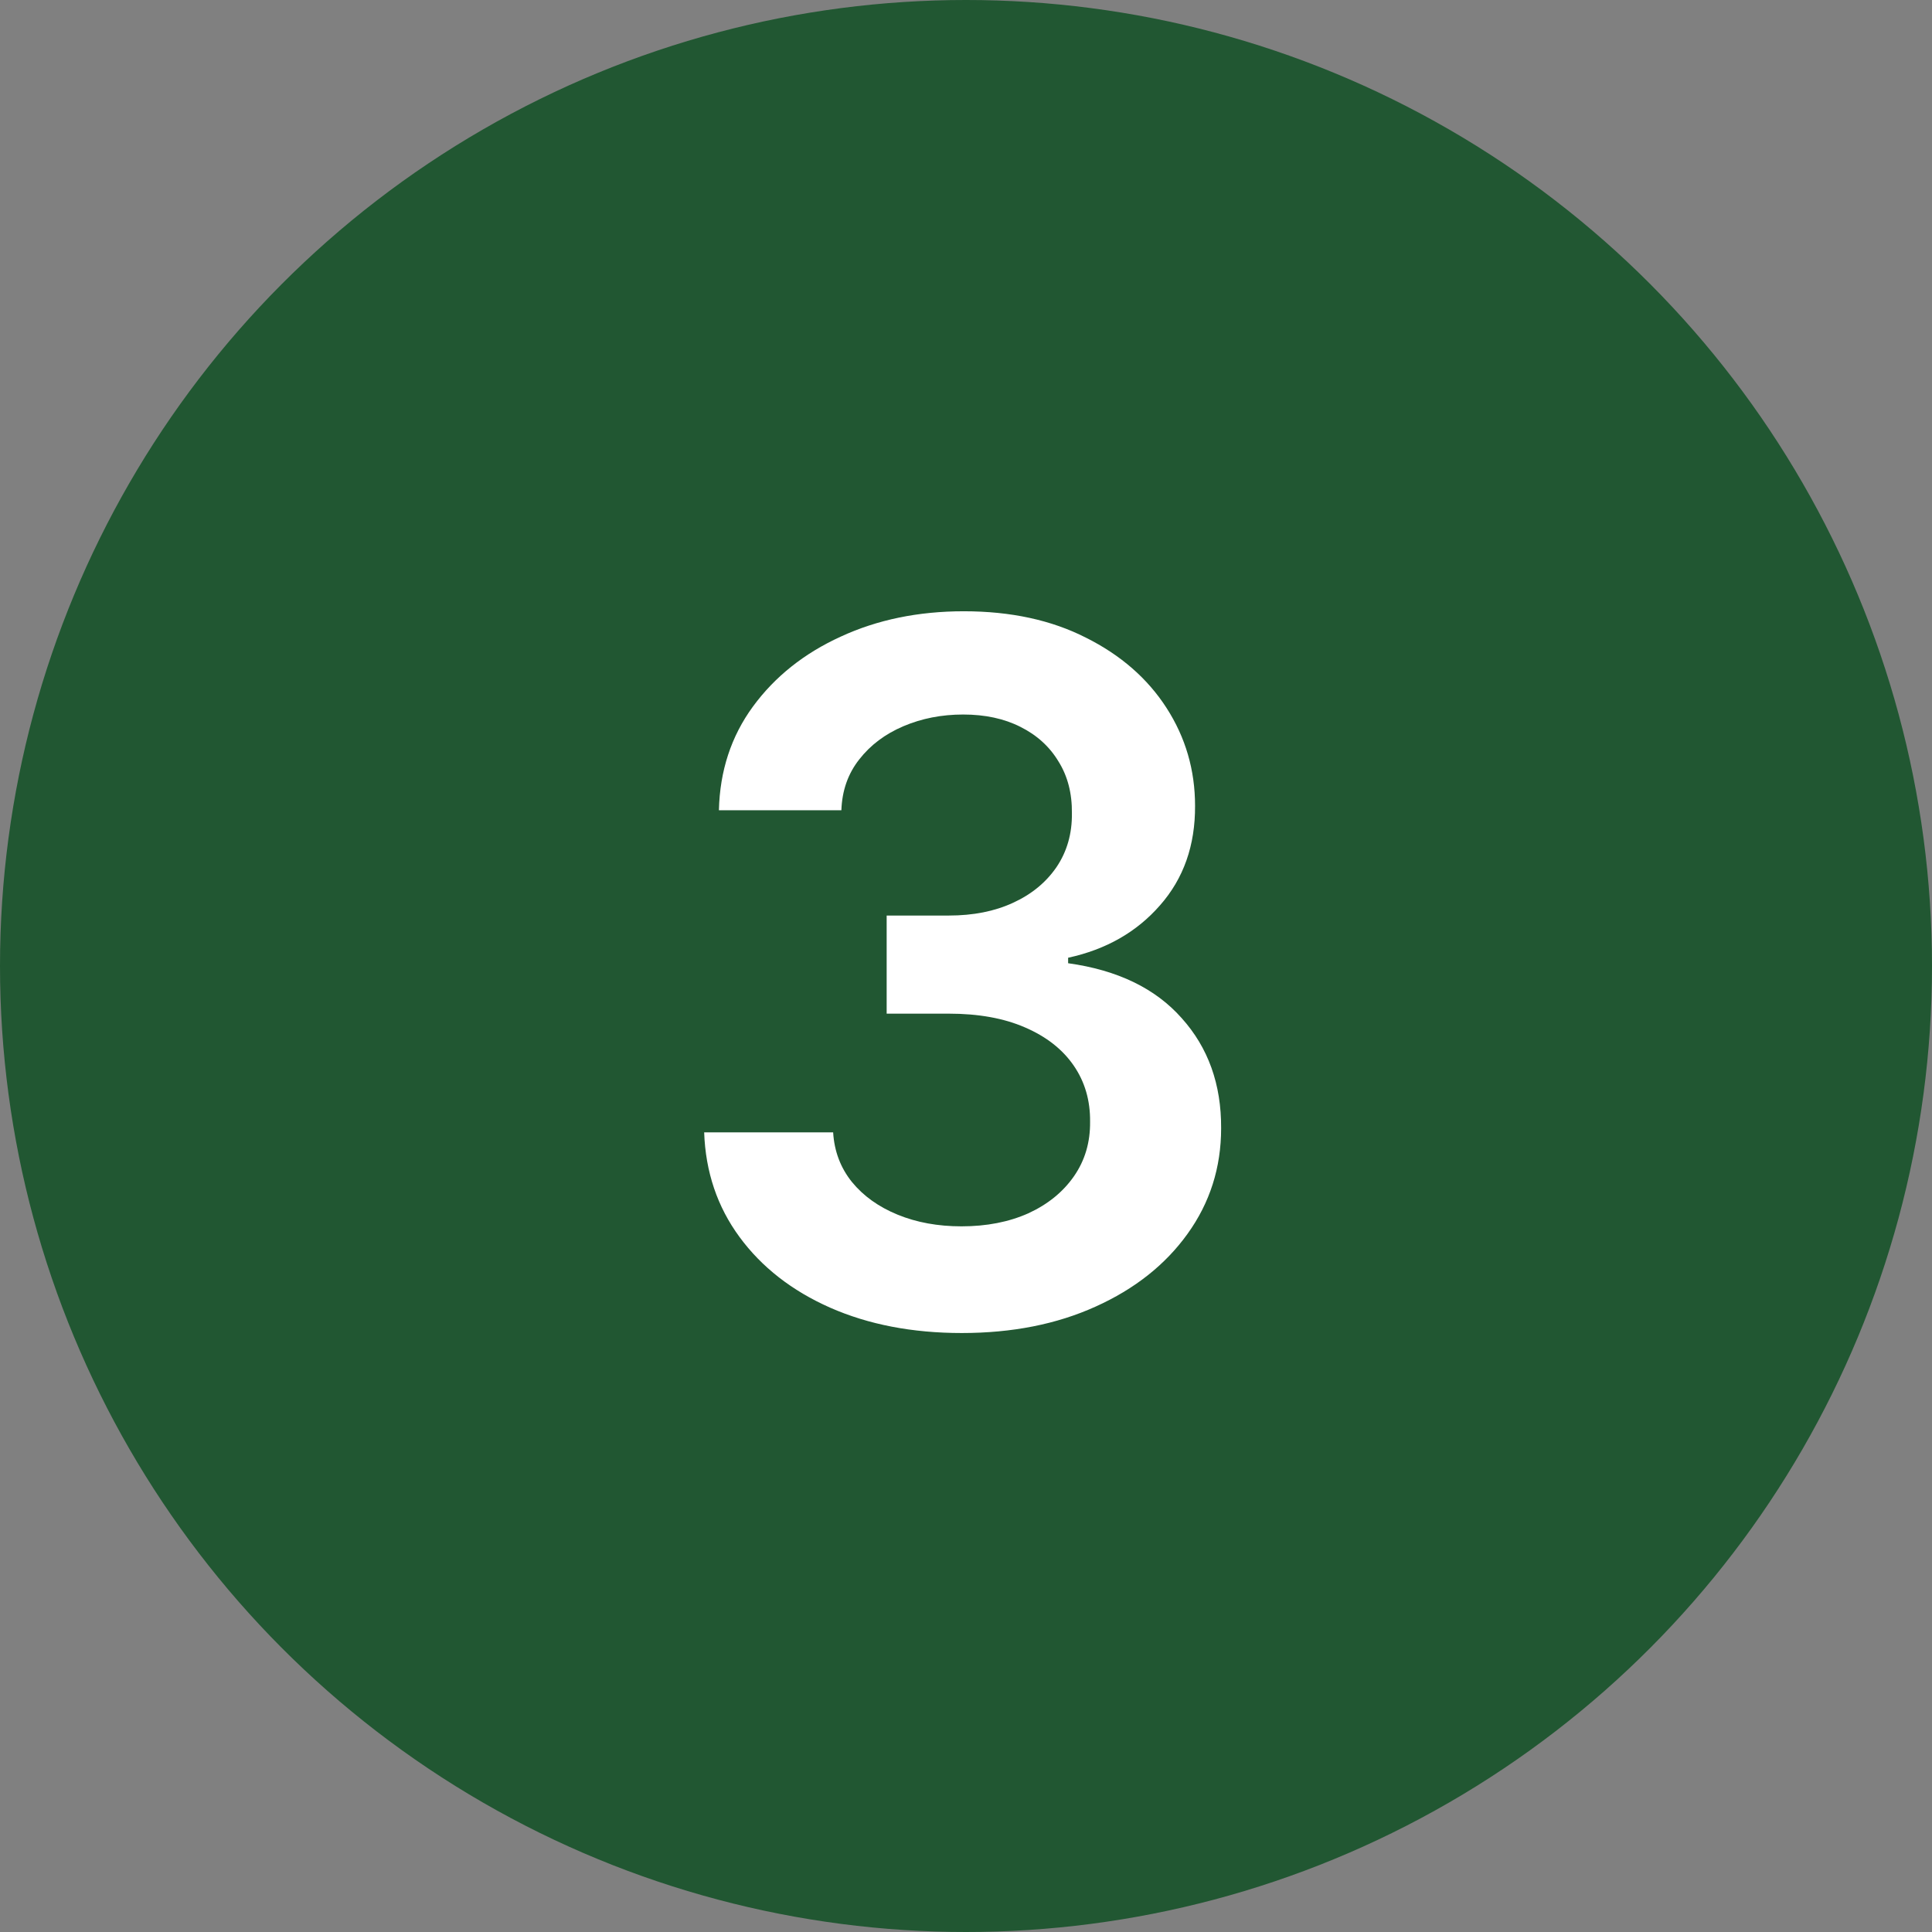 <?xml version="1.0" encoding="UTF-8"?> <svg xmlns="http://www.w3.org/2000/svg" width="200" height="200" viewBox="0 0 200 200" fill="none"><rect x="0" y="0" width="200" height="200" fill="#808080" stroke="none"/> <circle cx="100" cy="100" r="100" fill="#215732"></circle> <path d="M99.564 137.994C94.45 137.994 89.905 137.118 85.928 135.366C81.974 133.615 78.849 131.176 76.553 128.051C74.256 124.926 73.037 121.316 72.895 117.22H86.247C86.365 119.185 87.017 120.901 88.2 122.369C89.384 123.813 90.958 124.938 92.923 125.743C94.888 126.548 97.09 126.95 99.528 126.95C102.133 126.95 104.441 126.5 106.453 125.601C108.465 124.677 110.04 123.399 111.176 121.766C112.313 120.132 112.869 118.25 112.845 116.119C112.869 113.918 112.301 111.976 111.141 110.295C109.981 108.614 108.3 107.301 106.098 106.354C103.92 105.407 101.292 104.933 98.215 104.933H91.787V94.777H98.215C100.748 94.777 102.961 94.339 104.855 93.463C106.773 92.587 108.276 91.356 109.365 89.77C110.454 88.16 110.987 86.302 110.963 84.195C110.987 82.135 110.525 80.347 109.578 78.832C108.655 77.293 107.341 76.098 105.636 75.246C103.956 74.393 101.979 73.967 99.706 73.967C97.481 73.967 95.421 74.37 93.527 75.175C91.633 75.98 90.106 77.128 88.946 78.619C87.786 80.087 87.171 81.839 87.099 83.875H74.422C74.517 79.803 75.689 76.228 77.938 73.15C80.21 70.049 83.24 67.634 87.028 65.906C90.816 64.154 95.066 63.278 99.777 63.278C104.63 63.278 108.844 64.19 112.419 66.013C116.018 67.812 118.799 70.239 120.764 73.293C122.729 76.347 123.712 79.72 123.712 83.413C123.735 87.509 122.528 90.942 120.089 93.712C117.675 96.481 114.502 98.293 110.572 99.145V99.713C115.686 100.423 119.604 102.317 122.327 105.395C125.073 108.449 126.434 112.248 126.411 116.794C126.411 120.866 125.25 124.512 122.93 127.731C120.634 130.927 117.462 133.437 113.413 135.26C109.389 137.083 104.772 137.994 99.564 137.994Z" fill="white"></path> </svg> 